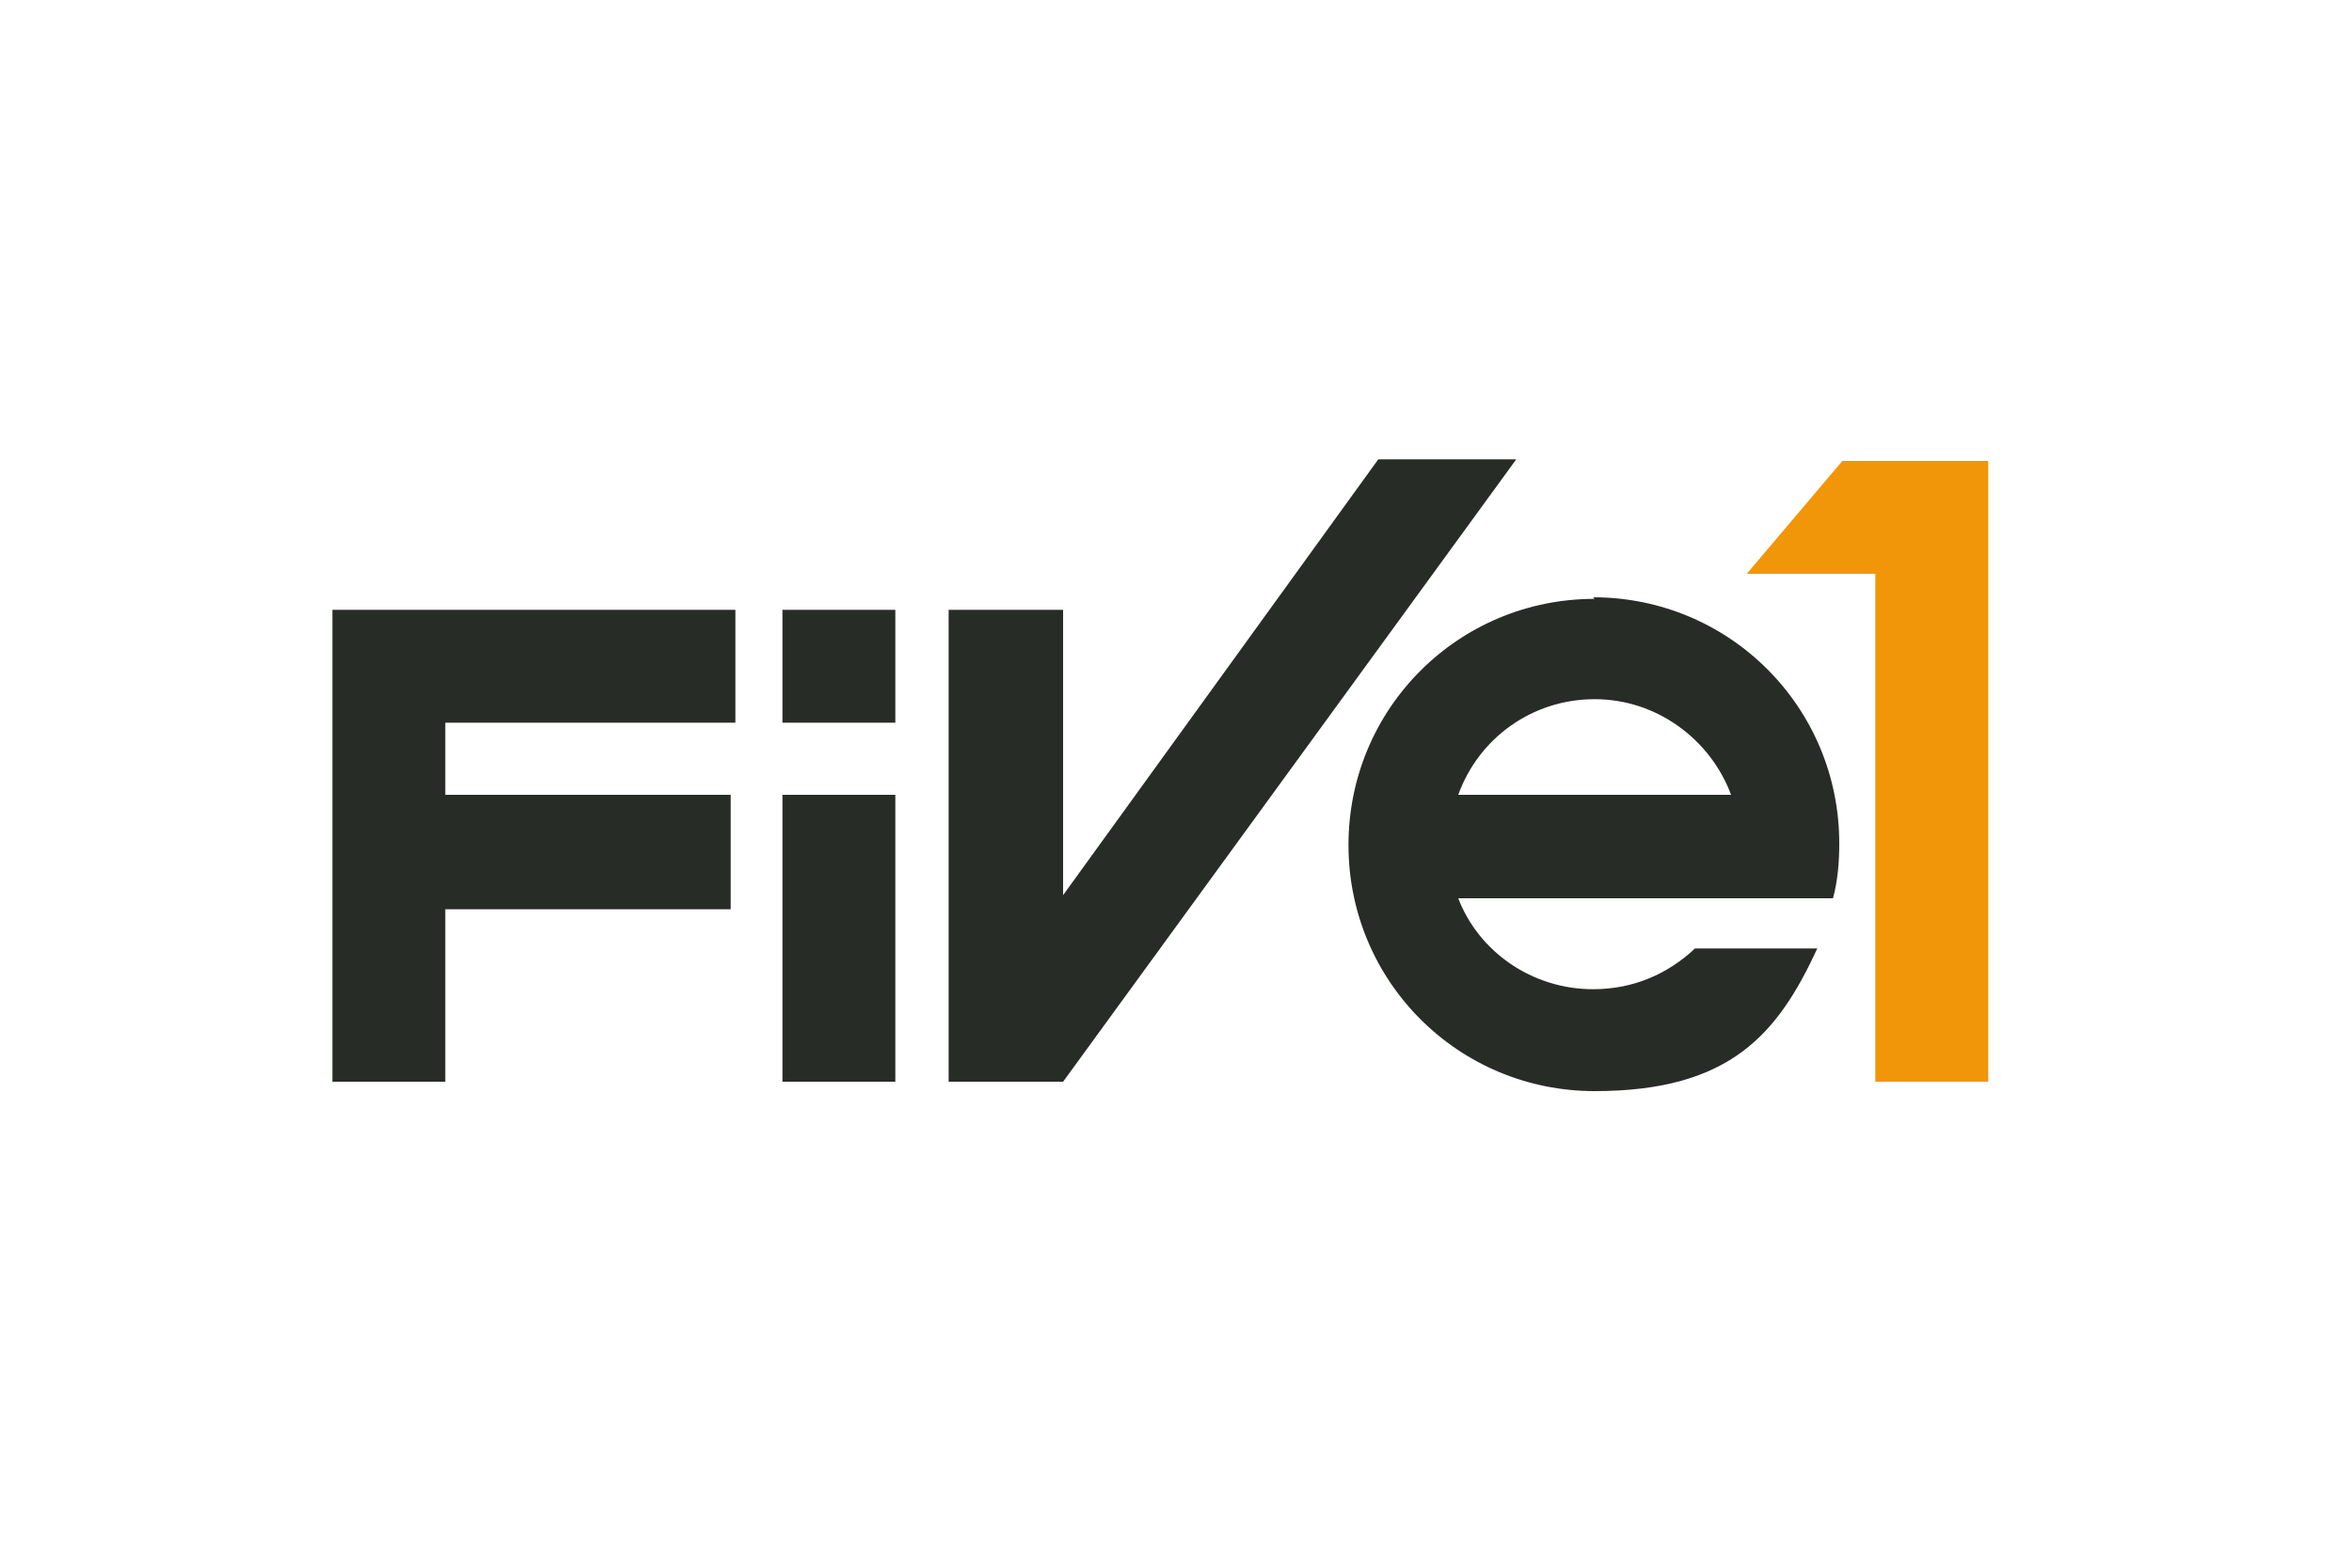 <?xml version="1.0" encoding="UTF-8"?>
<svg xmlns="http://www.w3.org/2000/svg" xmlns:svg="http://www.w3.org/2000/svg" xmlns:sodipodi="http://sodipodi.sourceforge.net/DTD/sodipodi-0.dtd" xmlns:rdf="http://www.w3.org/1999/02/22-rdf-syntax-ns#" xmlns:inkscape="http://www.inkscape.org/namespaces/inkscape" xmlns:dc="http://purl.org/dc/elements/1.1/" xmlns:cc="http://creativecommons.org/ns#" version="1.1" viewBox="0 0 150 100">
  <defs>
    <style>
      .st0 {
        fill: #272c27;
      }

      .st1 {
        fill: #f19608;
      }
    </style>
  </defs>
  <!-- Generator: Adobe Illustrator 29.1.0, SVG Export Plug-In . SVG Version: 2.0.0 Build 28)  -->
  <g>
    <g id="Layer_1">
      <g>
        <polygon class="st1" points="111.4 36.6 119.6 36.6 119.6 69 126.8 69 126.8 29.4 117.5 29.4 111.4 36.6"/>
        <rect class="st0" x="49.9" y="50.7" width="7.2" height="18.3"/>
        <polygon class="st0" points="87.9 29.3 67.8 57.1 67.8 38.9 60.5 38.9 60.5 69 67.8 69 96.7 29.3 87.9 29.3"/>
        <path class="st0" d="M101.7,38.2c-8.7,0-15.7,7-15.7,15.7s7,15.7,15.7,15.7,11.7-3.7,14.2-9.1h-7.8c-1.7,1.6-3.9,2.6-6.5,2.6-3.9,0-7.3-2.4-8.6-5.8h23.9c.3-1.1.4-2.3.4-3.5,0-8.7-7-15.7-15.7-15.7ZM93,50.7c1.3-3.6,4.7-6.1,8.7-6.1s7.4,2.6,8.7,6.1h-17.5Z"/>
        <rect class="st0" x="49.9" y="38.9" width="7.2" height="7.2"/>
        <polygon class="st0" points="21.2 69 28.4 69 28.4 58 46.6 58 46.6 50.7 28.4 50.7 28.4 46.1 46.9 46.1 46.9 38.9 21.2 38.9 21.2 69"/>
      </g>
    </g>
  </g>
</svg>
